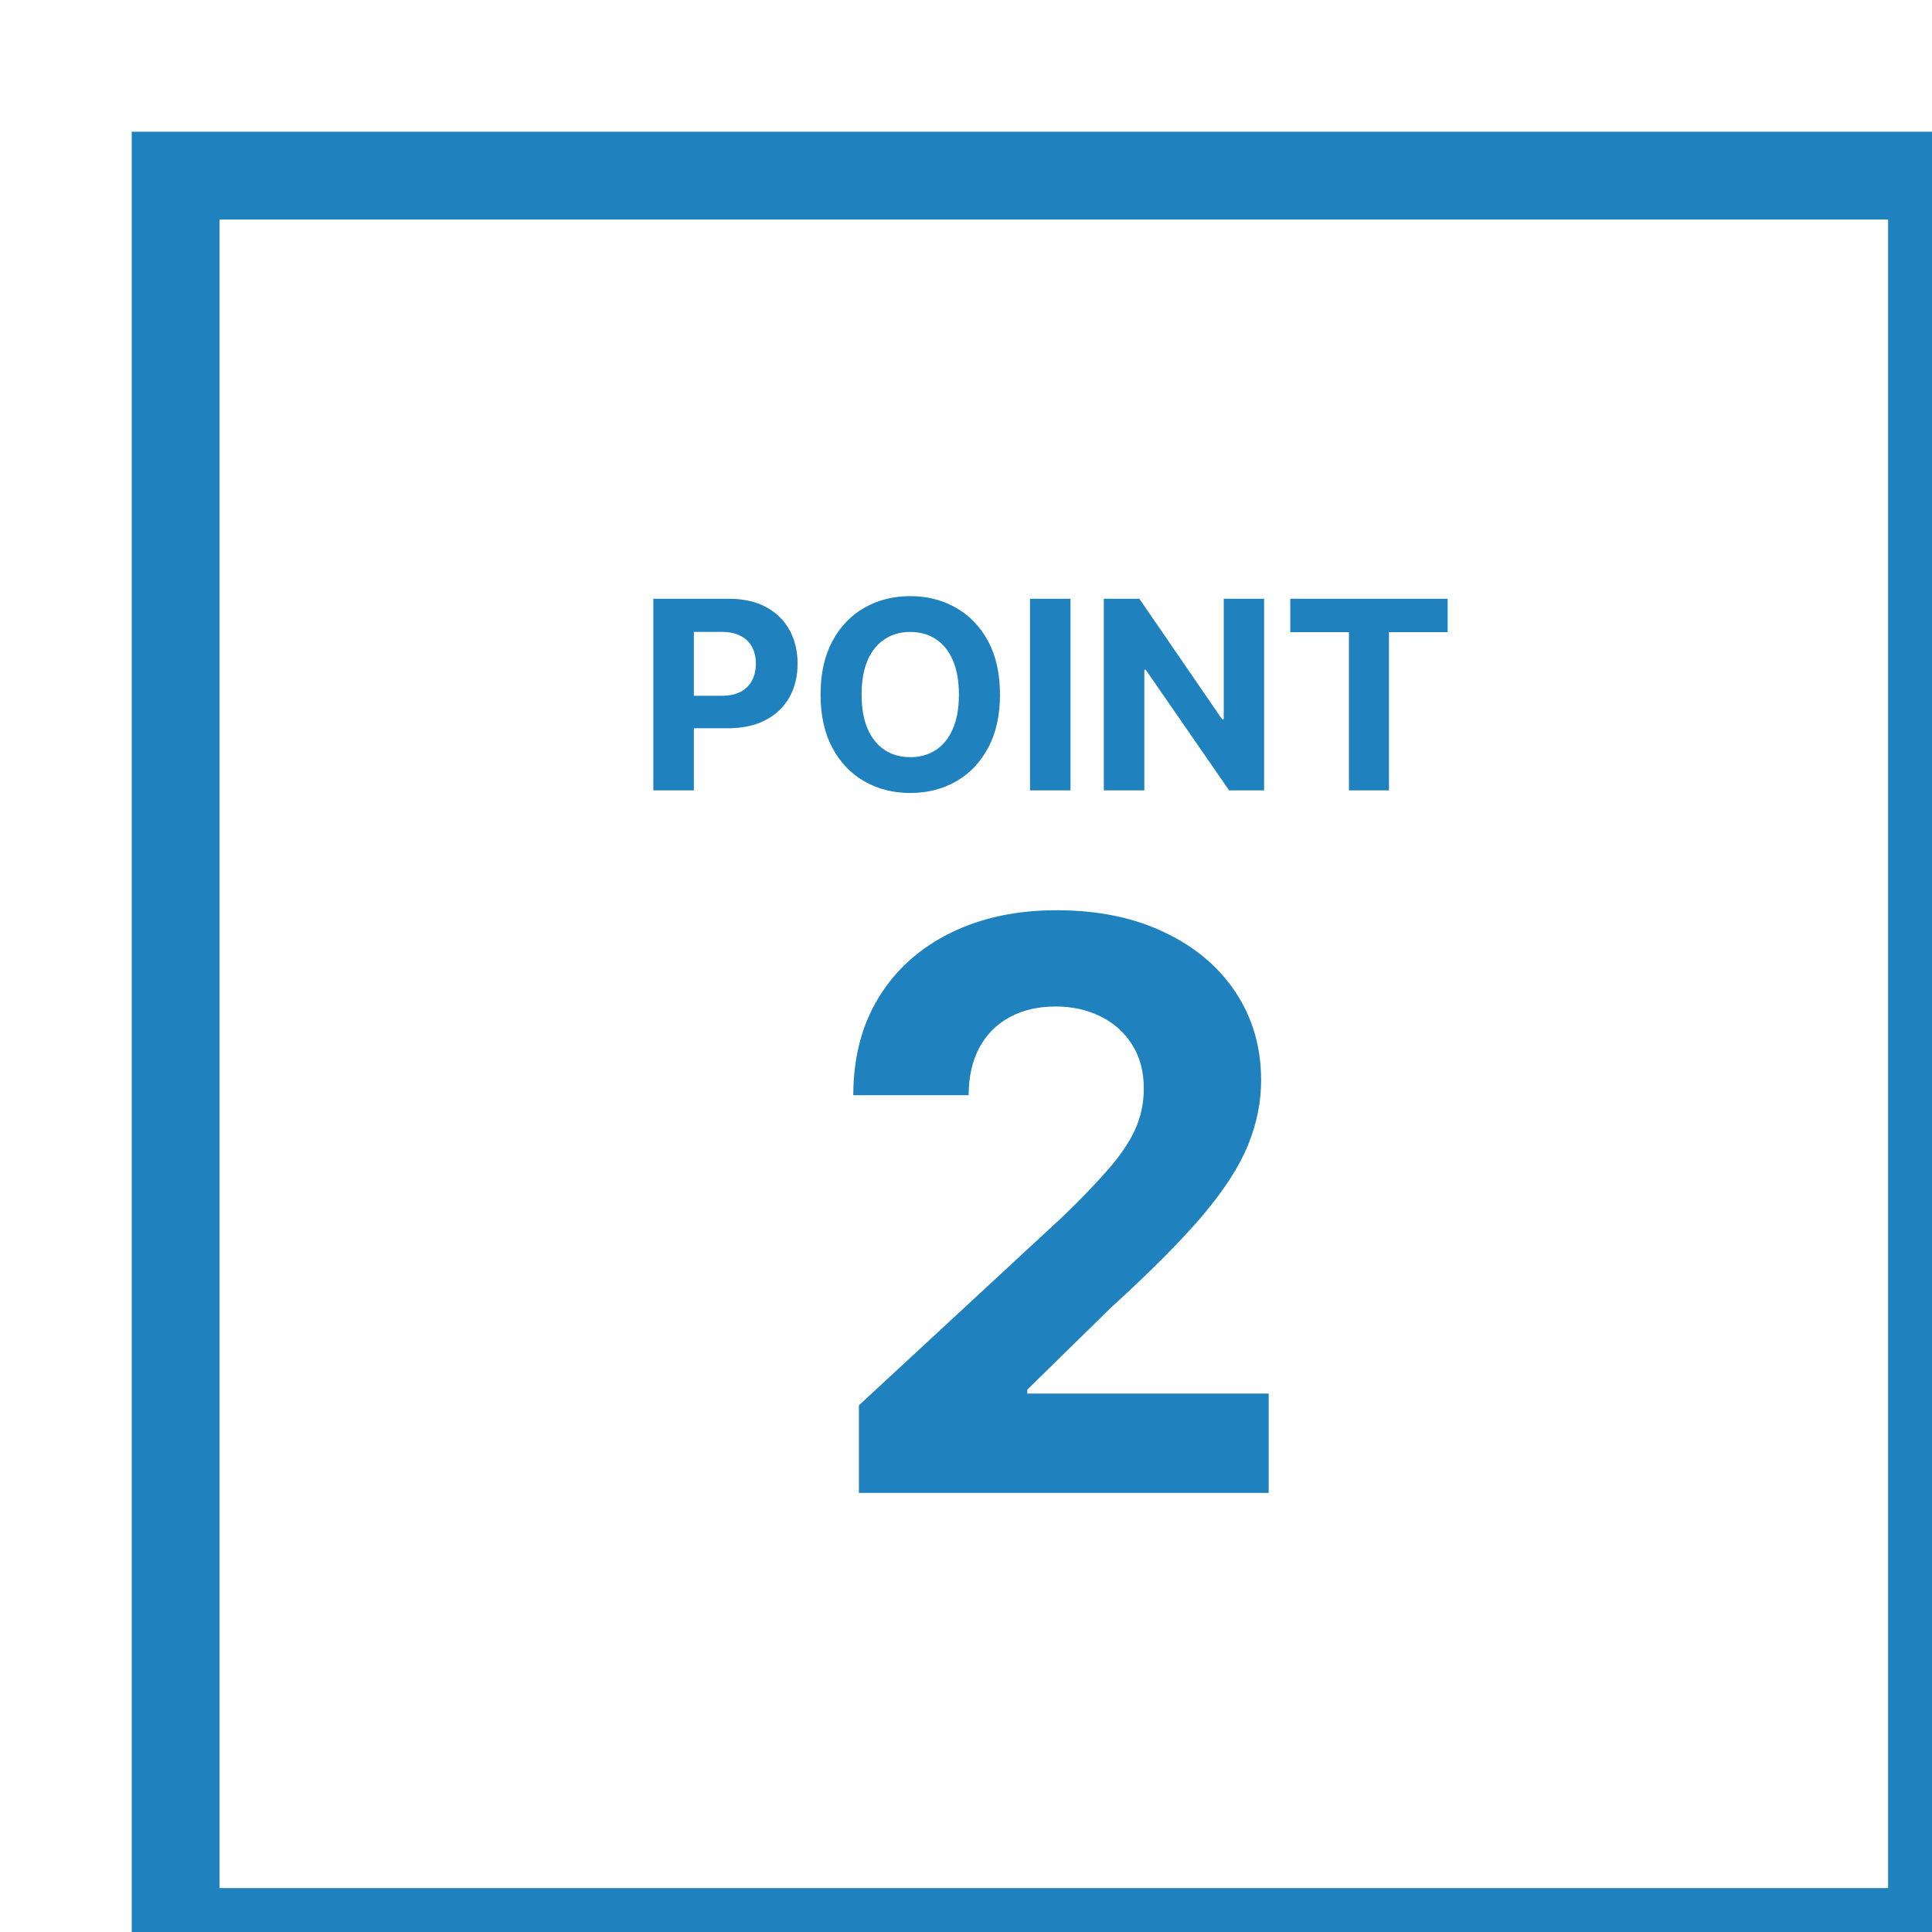 <svg width="88" height="88" viewBox="0 0 88 88" fill="none" xmlns="http://www.w3.org/2000/svg">
<g filter="url(#filter0_d_507_4255)">
<path d="M0 0H80V80H0V0Z" fill="white"/>
<path d="M21.759 28V19.273H25.202C25.864 19.273 26.428 19.399 26.893 19.652C27.359 19.902 27.715 20.25 27.959 20.696C28.206 21.139 28.329 21.651 28.329 22.23C28.329 22.81 28.204 23.321 27.954 23.764C27.704 24.207 27.342 24.553 26.868 24.8C26.396 25.047 25.825 25.171 25.155 25.171H22.96V23.692H24.857C25.212 23.692 25.504 23.631 25.734 23.509C25.967 23.384 26.141 23.212 26.254 22.993C26.371 22.771 26.429 22.517 26.429 22.23C26.429 21.94 26.371 21.688 26.254 21.472C26.141 21.253 25.967 21.084 25.734 20.965C25.501 20.842 25.206 20.781 24.848 20.781H23.604V28H21.759ZM37.548 23.636C37.548 24.588 37.367 25.398 37.007 26.065C36.649 26.733 36.16 27.243 35.541 27.595C34.924 27.945 34.231 28.119 33.461 28.119C32.686 28.119 31.99 27.943 31.373 27.591C30.757 27.239 30.27 26.729 29.912 26.061C29.554 25.393 29.375 24.585 29.375 23.636C29.375 22.685 29.554 21.875 29.912 21.207C30.27 20.54 30.757 20.031 31.373 19.682C31.99 19.329 32.686 19.153 33.461 19.153C34.231 19.153 34.924 19.329 35.541 19.682C36.16 20.031 36.649 20.54 37.007 21.207C37.367 21.875 37.548 22.685 37.548 23.636ZM35.677 23.636C35.677 23.02 35.585 22.5 35.4 22.077C35.218 21.653 34.961 21.332 34.629 21.114C34.297 20.895 33.907 20.785 33.461 20.785C33.015 20.785 32.626 20.895 32.294 21.114C31.961 21.332 31.703 21.653 31.518 22.077C31.336 22.5 31.245 23.02 31.245 23.636C31.245 24.253 31.336 24.773 31.518 25.196C31.703 25.619 31.961 25.94 32.294 26.159C32.626 26.378 33.015 26.487 33.461 26.487C33.907 26.487 34.297 26.378 34.629 26.159C34.961 25.94 35.218 25.619 35.4 25.196C35.585 24.773 35.677 24.253 35.677 23.636ZM40.76 19.273V28H38.915V19.273H40.76ZM49.578 19.273V28H47.984L44.187 22.507H44.123V28H42.278V19.273H43.897L47.664 24.761H47.741V19.273H49.578ZM50.77 20.794V19.273H57.938V20.794H55.266V28H53.442V20.794H50.77Z" fill="#1F81BD"/>
<path d="M31.122 60V56.011L40.442 47.382C41.234 46.615 41.899 45.925 42.436 45.311C42.981 44.697 43.395 44.097 43.676 43.508C43.957 42.912 44.098 42.269 44.098 41.578C44.098 40.811 43.923 40.151 43.574 39.597C43.224 39.034 42.747 38.604 42.142 38.305C41.537 37.999 40.851 37.845 40.084 37.845C39.283 37.845 38.584 38.007 37.987 38.331C37.391 38.655 36.93 39.119 36.606 39.724C36.283 40.33 36.121 41.05 36.121 41.885H30.866C30.866 40.172 31.254 38.685 32.03 37.423C32.805 36.162 33.892 35.186 35.29 34.496C36.688 33.805 38.298 33.46 40.122 33.46C41.997 33.46 43.629 33.793 45.019 34.457C46.416 35.114 47.503 36.026 48.278 37.193C49.054 38.361 49.442 39.699 49.442 41.207C49.442 42.196 49.246 43.172 48.854 44.135C48.47 45.098 47.784 46.168 46.795 47.344C45.807 48.511 44.413 49.913 42.615 51.55L38.793 55.295V55.474H49.787V60H31.122Z" fill="#1F81BD"/>
<path d="M0 0V-2H-2V0H0ZM80 0H82V-2H80V0ZM80 80V82H82V80H80ZM0 80H-2V82H0V80ZM0 2H80V-2H0V2ZM78 0V80H82V0H78ZM80 78H0V82H80V78ZM2 80V0H-2V80H2Z" fill="#1F81BD"/>
</g>
<defs>
<filter id="filter0_d_507_4255" x="0" y="0" width="88" height="88" filterUnits="userSpaceOnUse" color-interpolation-filters="sRGB">
<feFlood flood-opacity="0" result="BackgroundImageFix"/>
<feColorMatrix in="SourceAlpha" type="matrix" values="0 0 0 0 0 0 0 0 0 0 0 0 0 0 0 0 0 0 127 0" result="hardAlpha"/>
<feOffset dx="8" dy="8"/>
<feComposite in2="hardAlpha" operator="out"/>
<feColorMatrix type="matrix" values="0 0 0 0 0.122 0 0 0 0 0.506 0 0 0 0 0.741 0 0 0 1 0"/>
<feBlend mode="normal" in2="BackgroundImageFix" result="effect1_dropShadow_507_4255"/>
<feBlend mode="normal" in="SourceGraphic" in2="effect1_dropShadow_507_4255" result="shape"/>
</filter>
</defs>
</svg>
